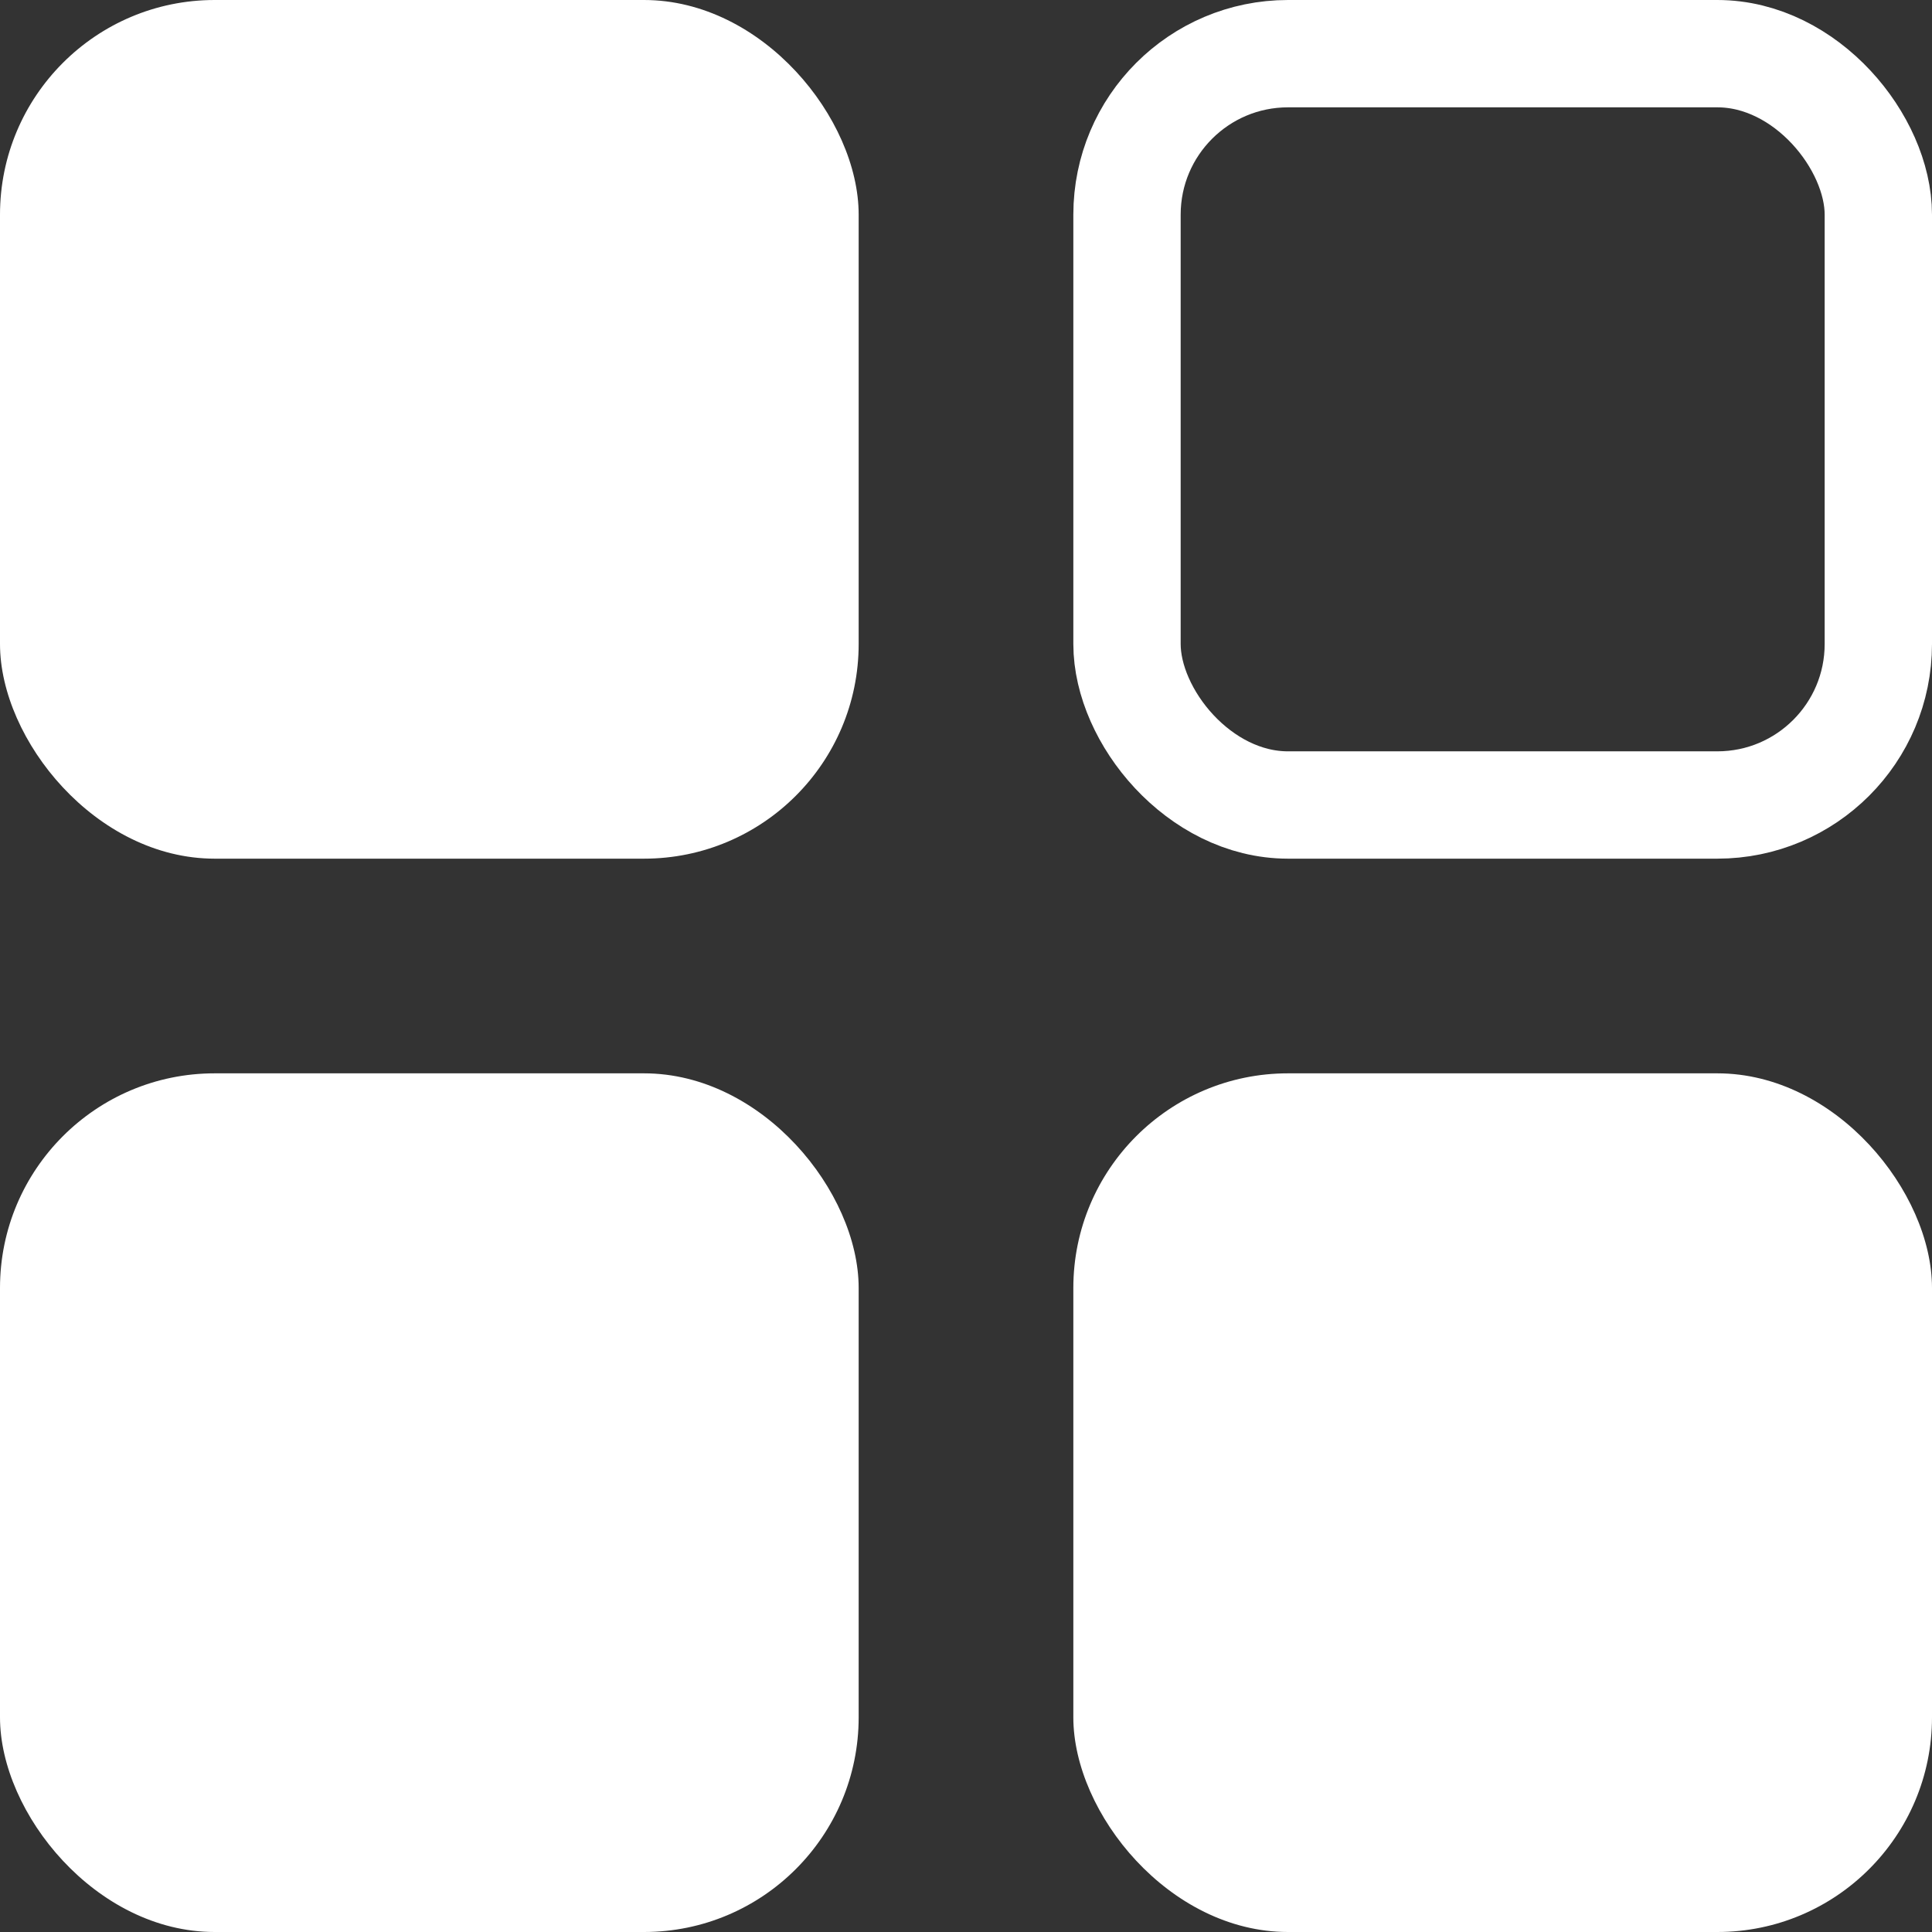 <svg width="18" height="18" viewBox="0 0 18 18" fill="none" xmlns="http://www.w3.org/2000/svg">
<rect x="0" y="0" width="18" height="18" fill="#333333" stroke="none"/>
<rect width="8" height="8" rx="2" fill="white"/>
<rect x="10.5" y="0.5" width="7" height="7" rx="1.5" stroke="white"/>
<rect y="10" width="8" height="8" rx="2" fill="white"/>
<rect x="10" y="10" width="8" height="8" rx="2" fill="white"/>
</svg>
